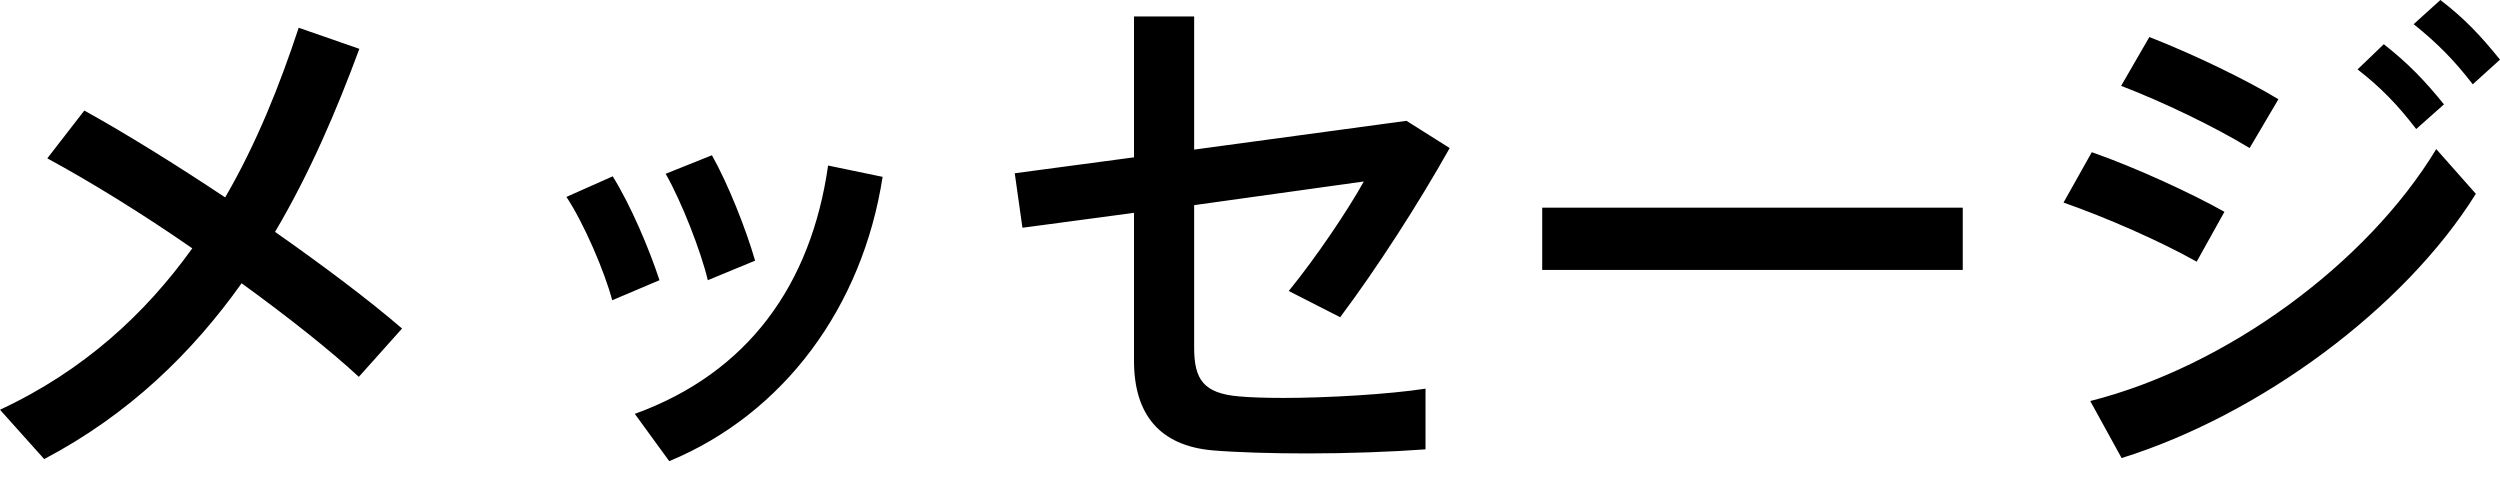 <svg width="88" height="17" viewBox="0 0 88 17" fill="none" xmlns="http://www.w3.org/2000/svg">
<path d="M14.152 11.564L12.631 13.265C11.636 12.342 10.152 11.166 8.505 9.971C6.768 12.414 4.542 14.586 1.556 16.16L-0 14.423C2.95 13.048 5.121 11.039 6.768 8.741C4.995 7.51 3.167 6.388 1.665 5.574L2.968 3.891C4.434 4.705 6.189 5.791 7.926 6.949C9.03 5.049 9.845 3.004 10.514 0.977L12.649 1.719C11.853 3.873 10.912 6.081 9.682 8.162C11.383 9.356 12.975 10.55 14.152 11.564ZM26.58 9.175L24.915 9.863C24.68 8.867 23.992 7.094 23.431 6.117L25.06 5.465C25.639 6.497 26.254 8.053 26.58 9.175ZM29.149 5.827L31.068 6.225C30.362 10.786 27.611 14.55 23.558 16.233L22.345 14.568C26.345 13.12 28.552 10.008 29.149 5.827ZM21.567 6.207C22.2 7.221 22.852 8.759 23.214 9.863L21.549 10.569C21.296 9.591 20.553 7.854 19.938 6.931L21.567 6.207ZM43.609 13.953C43.989 13.989 44.568 14.007 45.183 14.007C46.703 14.007 48.893 13.88 50.178 13.681V15.817C48.965 15.907 47.427 15.961 46.016 15.961C44.803 15.961 43.536 15.925 42.686 15.853C40.822 15.69 39.917 14.586 39.917 12.704V7.492L35.99 8.017L35.719 6.099L39.917 5.538V0.579H42.034V5.266L49.508 4.253L51.029 5.212C49.943 7.148 48.477 9.428 47.174 11.166L45.364 10.243C46.323 9.066 47.445 7.402 48.006 6.388L42.034 7.221V12.233C42.034 13.355 42.36 13.844 43.609 13.953ZM54.286 7.311H69.089V9.501H54.286V7.311ZM87.041 2.968C86.389 2.117 85.774 1.502 84.96 0.851L85.901 1.03071e-05C86.751 0.651 87.312 1.249 88 2.099L87.041 2.968ZM85.05 4.542C84.399 3.692 83.802 3.076 82.987 2.443L83.91 1.556C84.761 2.226 85.34 2.823 86.028 3.674L85.05 4.542ZM73.577 14.116C78.373 12.903 83.313 9.284 85.756 5.248L87.15 6.822C84.634 10.858 79.549 14.604 74.681 16.124L73.577 14.116ZM78.3 7.456L77.323 9.211C76.038 8.487 74.138 7.655 72.636 7.13L73.631 5.357C75.188 5.9 77.178 6.822 78.3 7.456ZM80.2 3.493L79.187 5.212C77.938 4.452 76.129 3.583 74.663 3.022L75.658 1.303C77.233 1.918 79.097 2.823 80.2 3.493Z" fill="black"/>
</svg>
